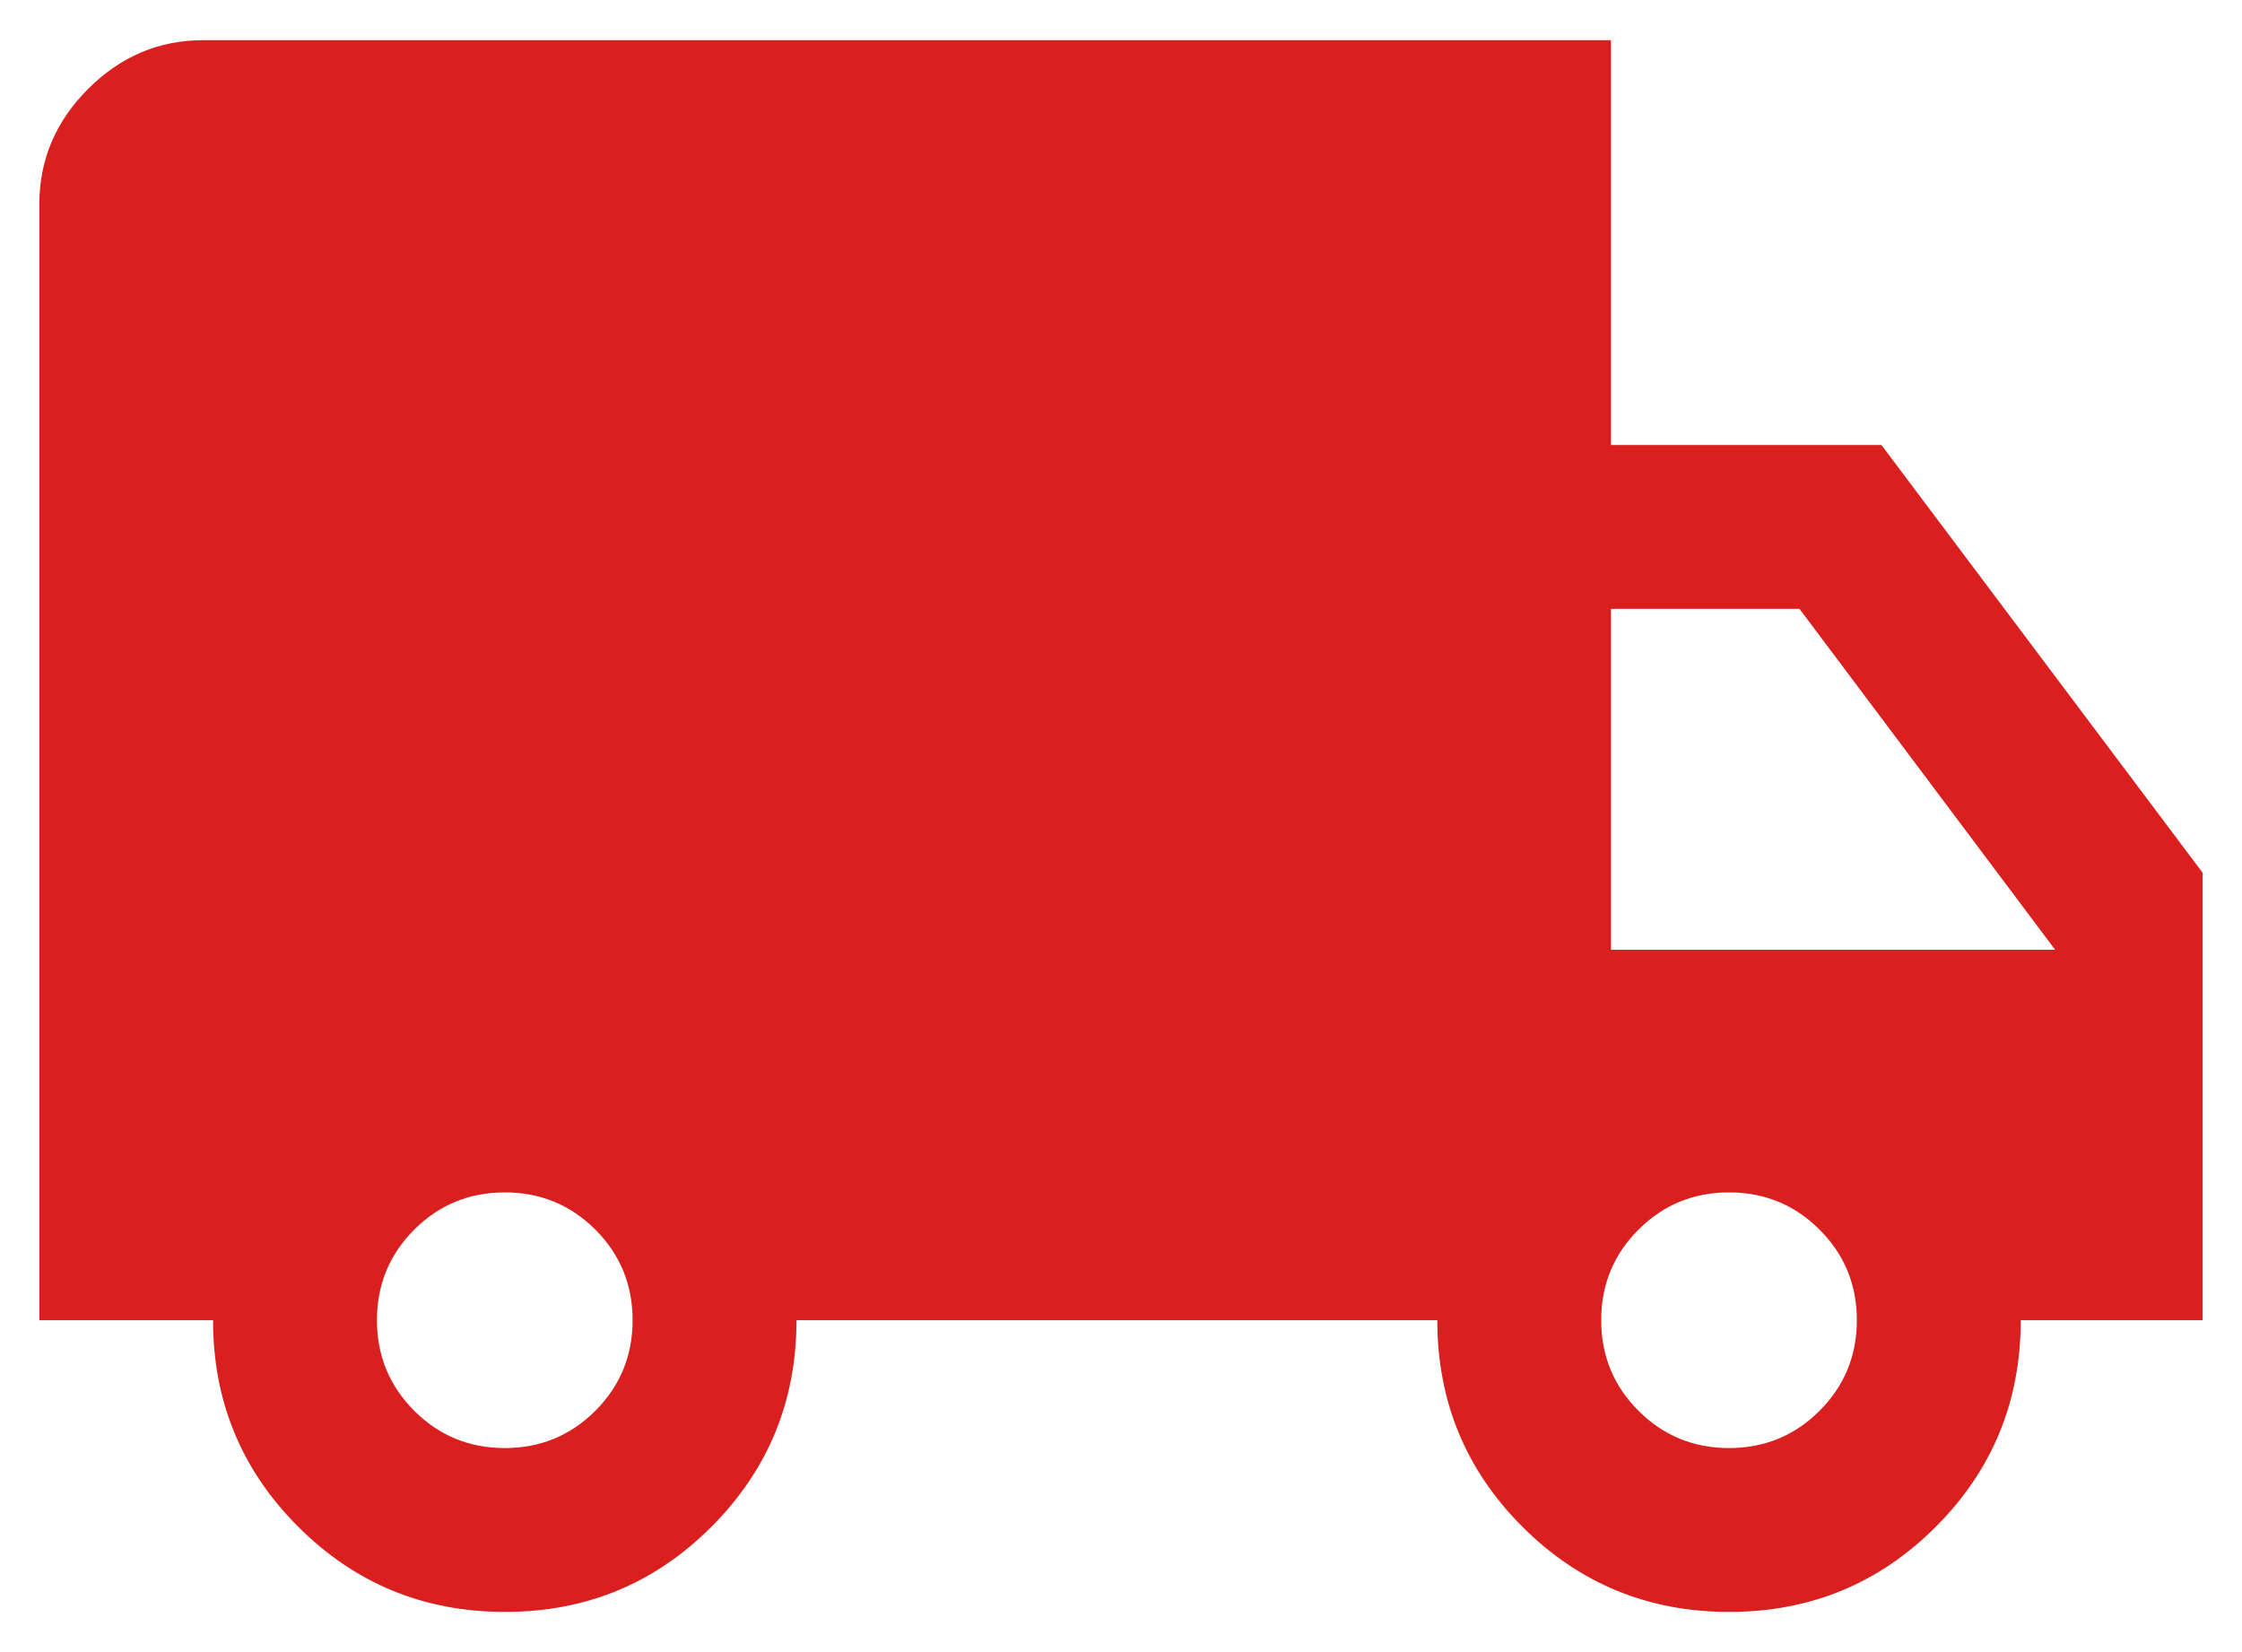 <svg width="38" height="28" viewBox="0 0 38 28" fill="none" xmlns="http://www.w3.org/2000/svg">
<path d="M8.559 27.319C7.186 27.319 6.019 26.839 5.056 25.877C4.093 24.916 3.611 23.749 3.611 22.375H0.667V3.459C0.667 2.709 0.942 2.058 1.493 1.507C2.044 0.956 2.695 0.681 3.445 0.681H27.305V7.542H31.889L37.333 14.792V22.375H34.25C34.25 23.749 33.77 24.916 32.809 25.877C31.848 26.839 30.681 27.319 29.309 27.319C27.936 27.319 26.769 26.839 25.805 25.877C24.843 24.916 24.361 23.749 24.361 22.375H13.5C13.5 23.745 13.02 24.912 12.059 25.875C11.098 26.838 9.931 27.319 8.559 27.319ZM8.556 24.542C9.157 24.542 9.669 24.331 10.091 23.91C10.512 23.488 10.722 22.977 10.722 22.375C10.722 21.773 10.512 21.262 10.091 20.84C9.669 20.419 9.157 20.209 8.556 20.209C7.954 20.209 7.442 20.419 7.021 20.84C6.6 21.262 6.389 21.773 6.389 22.375C6.389 22.977 6.6 23.488 7.021 23.91C7.442 24.331 7.954 24.542 8.556 24.542ZM29.305 24.542C29.907 24.542 30.419 24.331 30.84 23.91C31.262 23.488 31.472 22.977 31.472 22.375C31.472 21.773 31.262 21.262 30.84 20.84C30.419 20.419 29.907 20.209 29.305 20.209C28.704 20.209 28.192 20.419 27.771 20.84C27.349 21.262 27.139 21.773 27.139 22.375C27.139 22.977 27.349 23.488 27.771 23.91C28.192 24.331 28.704 24.542 29.305 24.542ZM27.305 16.097H34.833L30.5 10.319H27.305V16.097Z" fill="#D9201E"/>
</svg>
